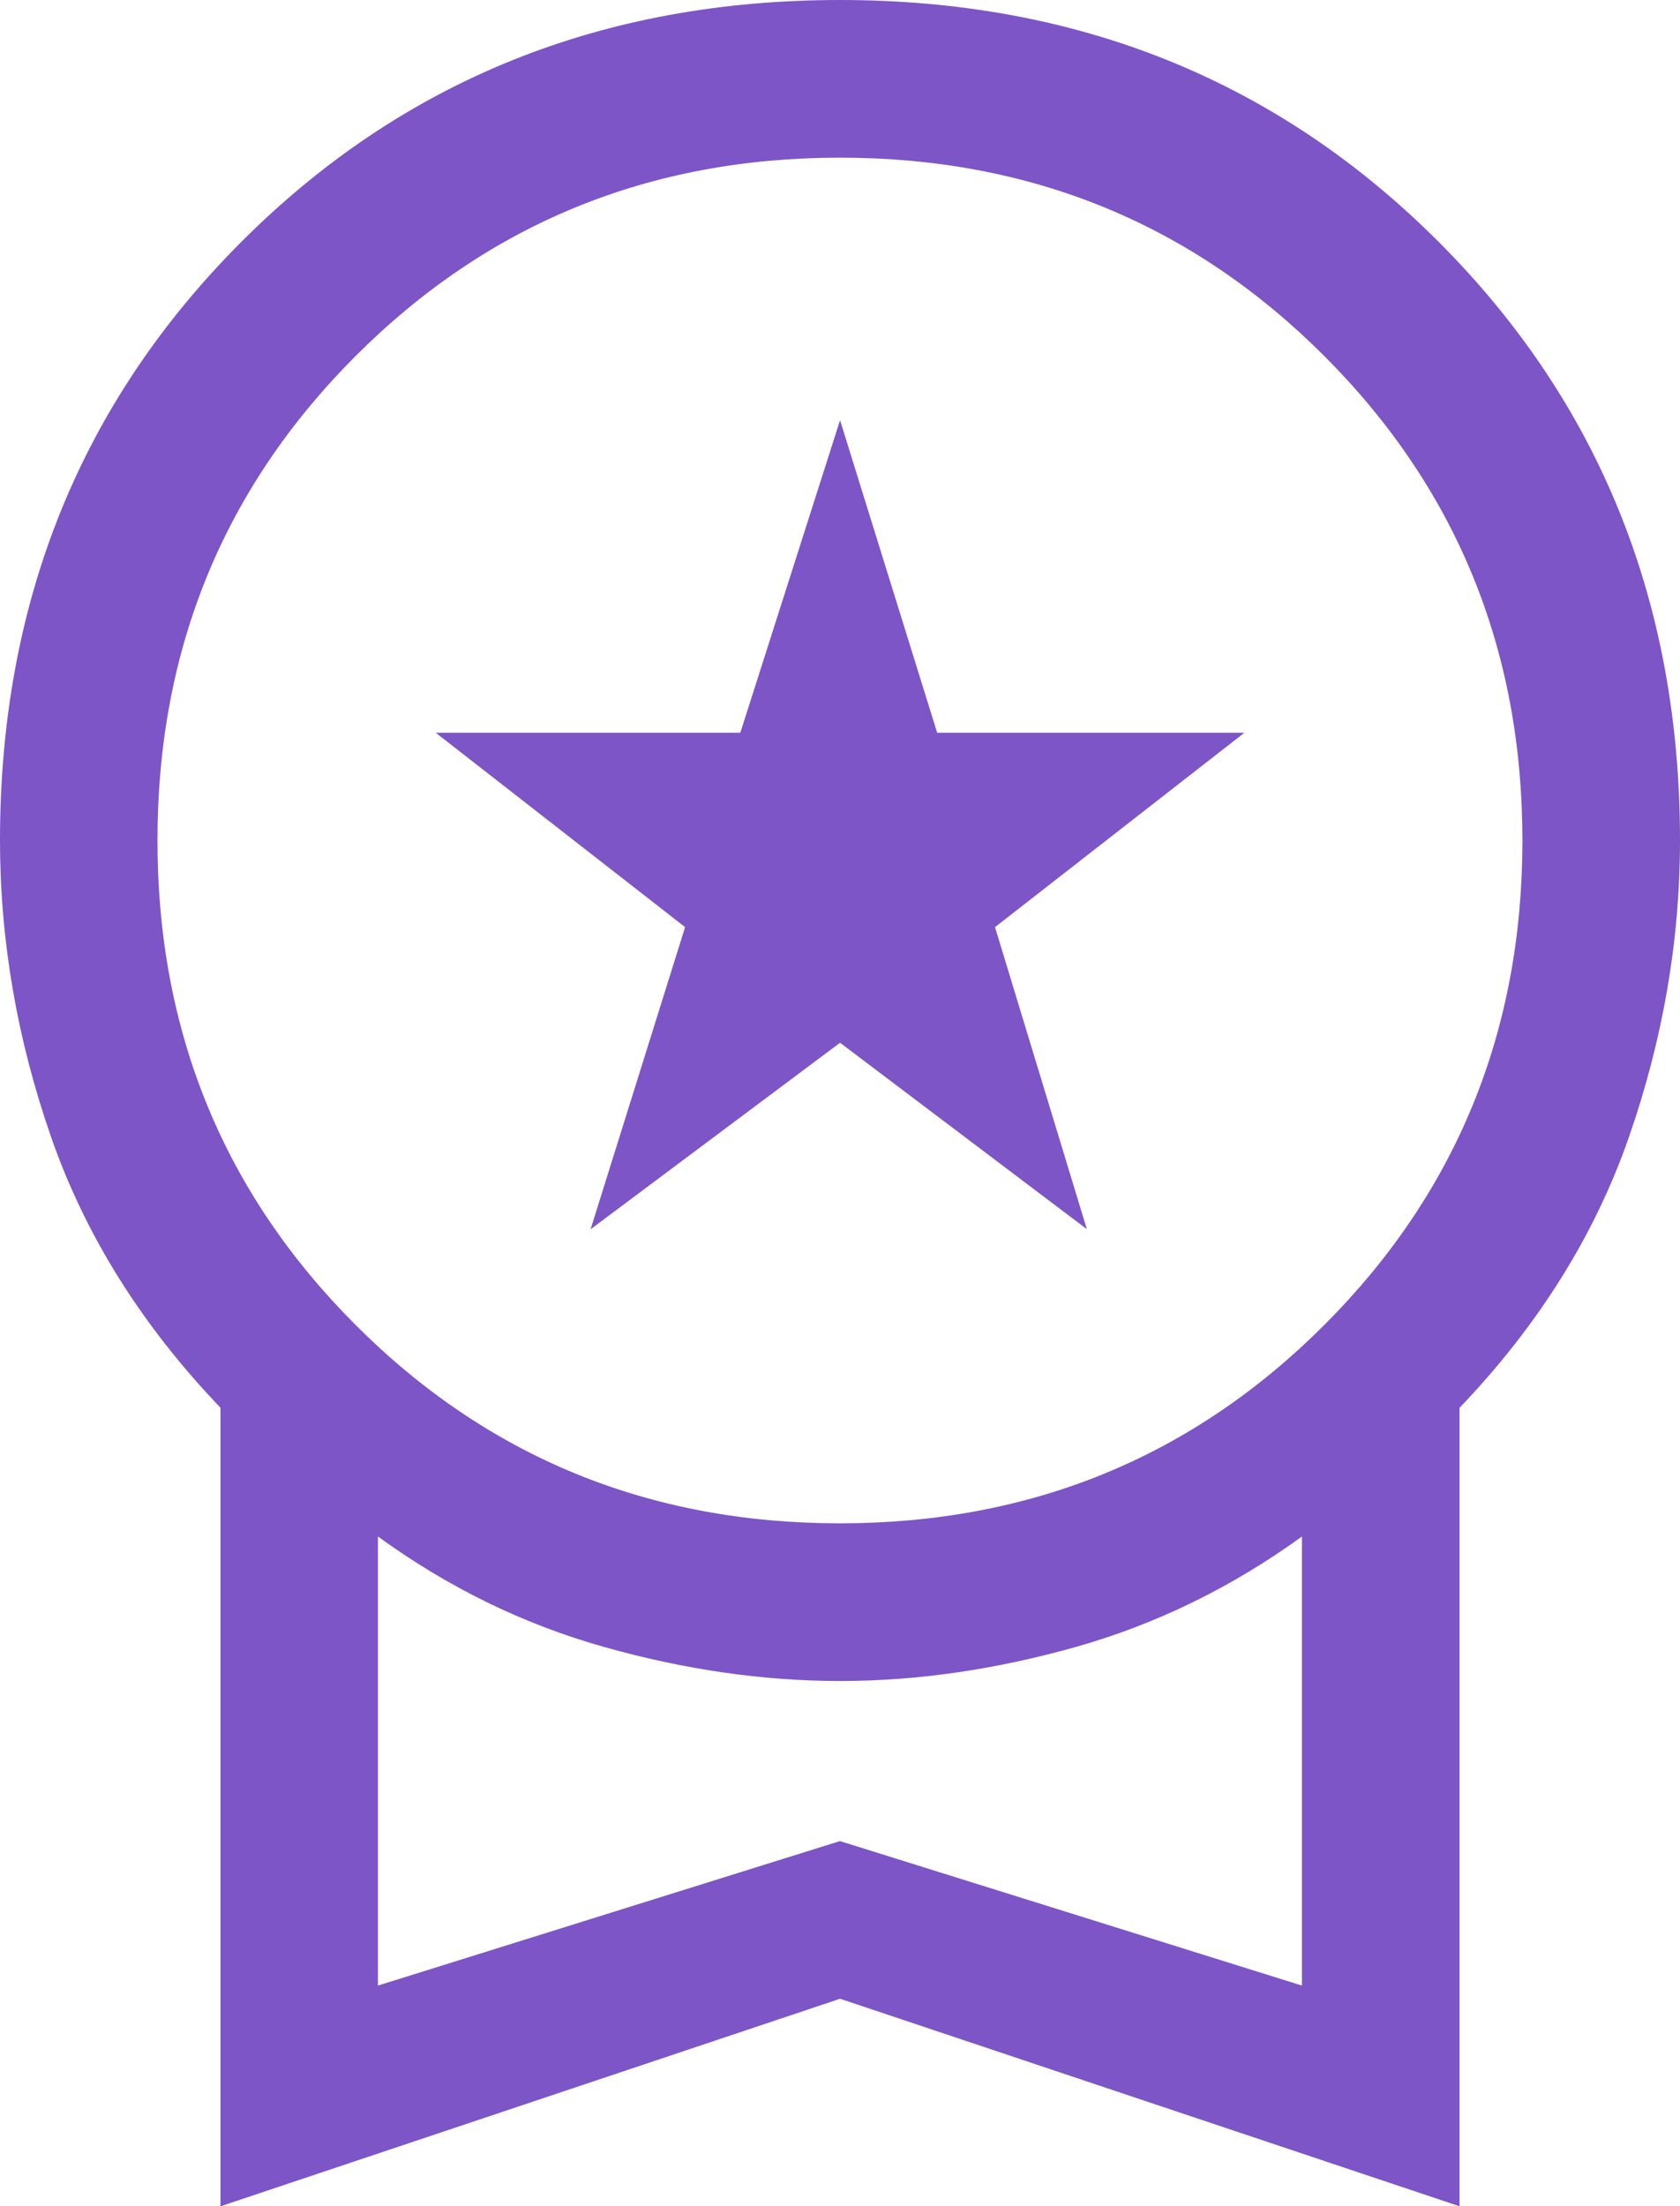 <?xml version="1.0" encoding="UTF-8"?><svg id="Layer_2" xmlns="http://www.w3.org/2000/svg" viewBox="0 0 153.09 200.93"><defs><style>.cls-1{fill:#7d55c7;}</style></defs><g id="Icons"><path class="cls-1" d="M53.82,111.95l8.61-27.51-22.72-17.7h27.75l9.09-28.47,8.85,28.47h27.99l-22.72,17.7,8.37,27.51-22.49-16.98-22.72,16.98ZM20.09,200.93v-72.72c-7.18-7.5-12.32-15.71-15.43-24.64C1.55,94.64,0,85.63,0,76.54,0,54.86,7.34,36.68,22.01,22.01,36.68,7.34,54.86,0,76.54,0s39.87,7.34,54.54,22.01c14.67,14.67,22.01,32.85,22.01,54.54,0,9.09-1.55,18.1-4.66,27.03-3.11,8.93-8.25,17.14-15.43,24.64v72.72l-56.45-18.9-56.45,18.9Zm56.45-62.19c17.38,0,32.09-6.02,44.13-18.06,12.04-12.04,18.06-26.75,18.06-44.13s-6.02-32.09-18.06-44.13c-12.04-12.04-26.75-18.06-44.13-18.06s-32.09,6.02-44.13,18.06c-12.04,12.04-18.06,26.75-18.06,44.13s6.02,32.09,18.06,44.13c12.04,12.04,26.75,18.06,44.13,18.06Zm-42.1,42.1l42.1-13.16,42.1,13.16v-40.9c-6.38,4.62-13.24,7.97-20.57,10.05-7.34,2.07-14.51,3.11-21.53,3.11s-14.19-1.04-21.53-3.11c-7.34-2.07-14.19-5.42-20.57-10.05v40.9Z"/></g></svg>